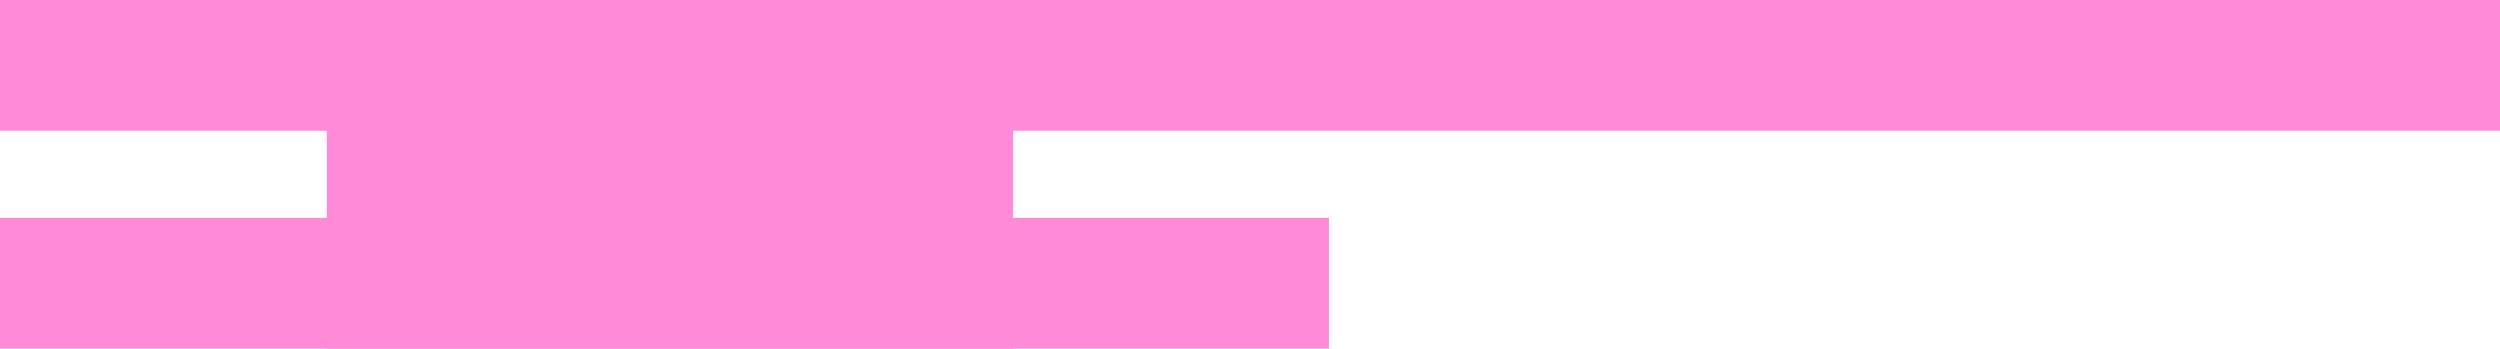 <?xml version="1.0" encoding="UTF-8"?> <svg xmlns="http://www.w3.org/2000/svg" width="459" height="64" viewBox="0 0 459 64" fill="none"> <rect x="186" y="16" width="48" height="126" transform="rotate(90 186 16)" fill="#FF8AD8"></rect> <rect x="244" y="40" width="24" height="244" transform="rotate(90 244 40)" fill="#FF8AD8"></rect> <rect x="459" width="24" height="459" transform="rotate(90 459 0)" fill="#FF8AD8"></rect> </svg> 